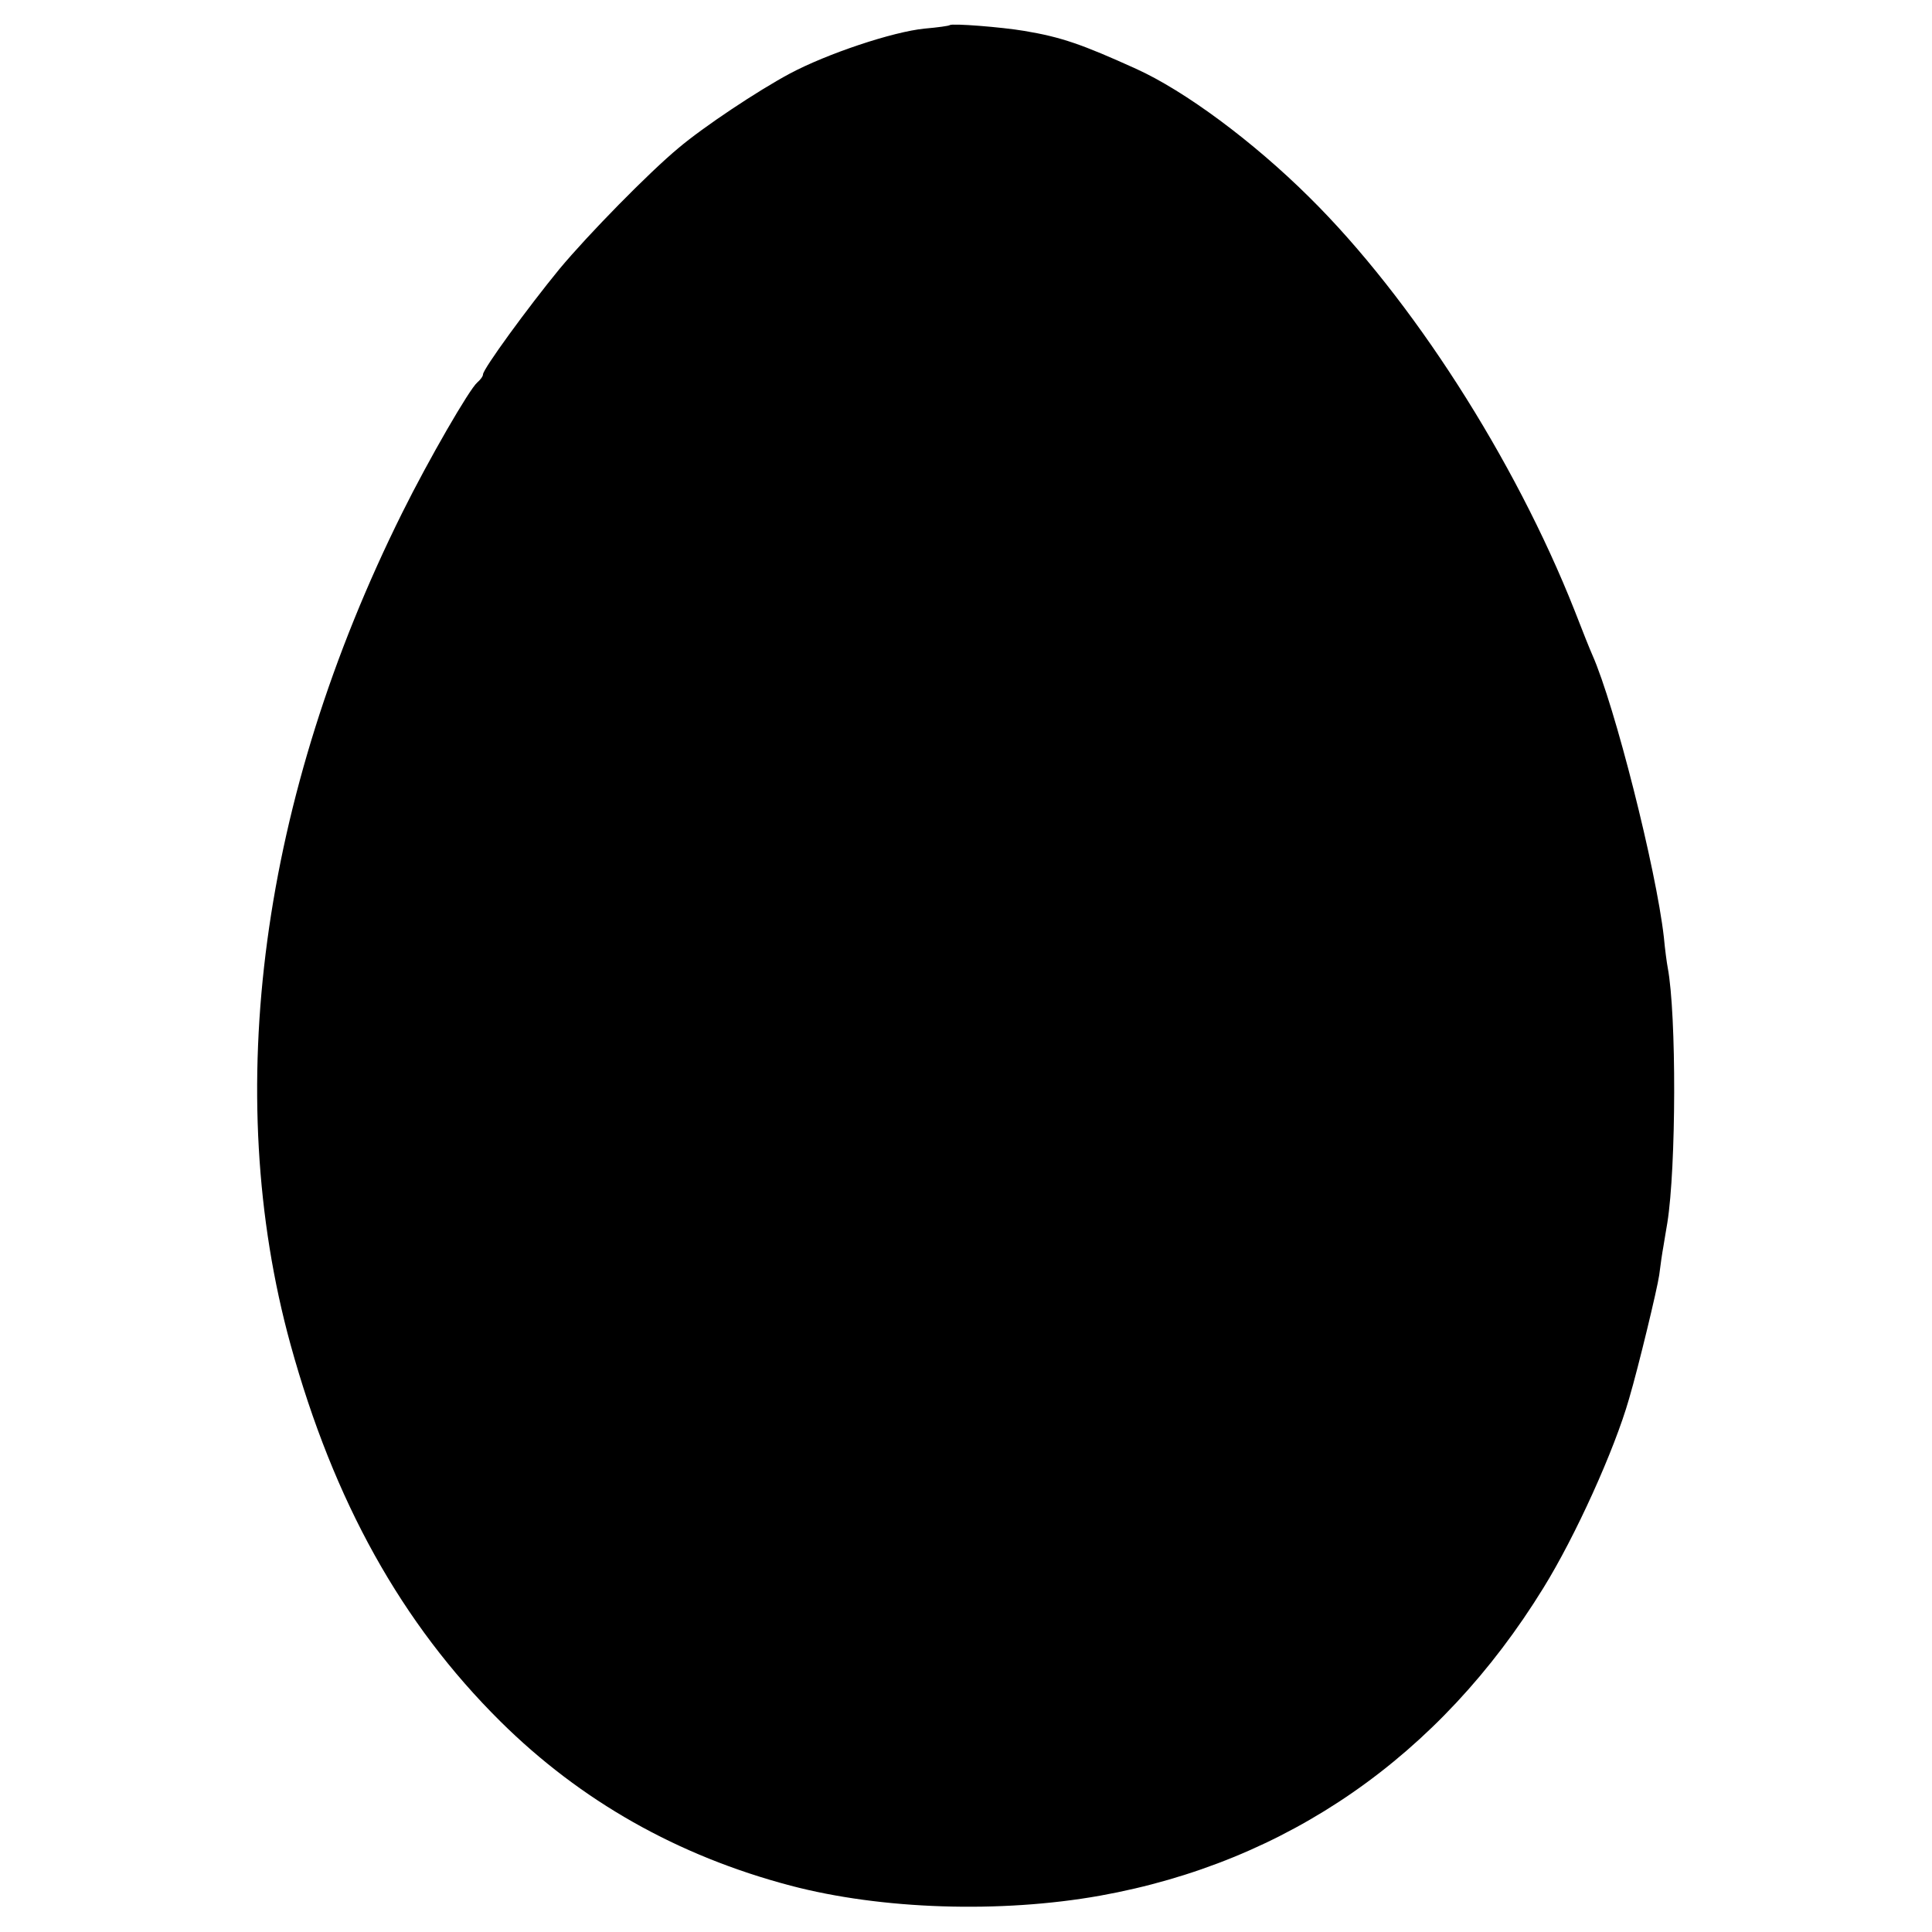 <?xml version="1.0" standalone="no"?>
<!DOCTYPE svg PUBLIC "-//W3C//DTD SVG 20010904//EN"
 "http://www.w3.org/TR/2001/REC-SVG-20010904/DTD/svg10.dtd">
<svg version="1.0" xmlns="http://www.w3.org/2000/svg"
 width="500pt" height="500pt" viewBox="0 0 500 500"
 preserveAspectRatio="xMidYMid meet">
<g transform="translate(0,500) scale(0.1,-0.1)"
fill="#000000" stroke="none">
<path d="M2458 4935 c-2 -2 -31 -6 -65 -9 -82 -8 -253 -65 -350 -117 -82 -44
-222 -137 -287 -192 -76 -63 -233 -223 -308 -313 -82 -100 -198 -259 -198
-273 0 -5 -7 -14 -15 -21 -20 -17 -125 -198 -194 -337 -366 -736 -469 -1499
-289 -2153 112 -406 287 -721 543 -975 208 -206 459 -348 751 -425 235 -62
543 -72 801 -26 484 87 879 361 1147 796 83 134 184 357 222 490 25 85 73 285
78 320 3 25 8 59 11 75 3 17 7 44 10 60 23 144 24 539 1 661 -2 10 -7 46 -10
79 -20 176 -127 599 -185 730 -5 11 -26 63 -46 115 -155 392 -422 808 -686
1069 -146 145 -323 276 -449 333 -139 63 -193 82 -289 98 -59 10 -187 20 -193
15z"/>
</g>
</svg>
